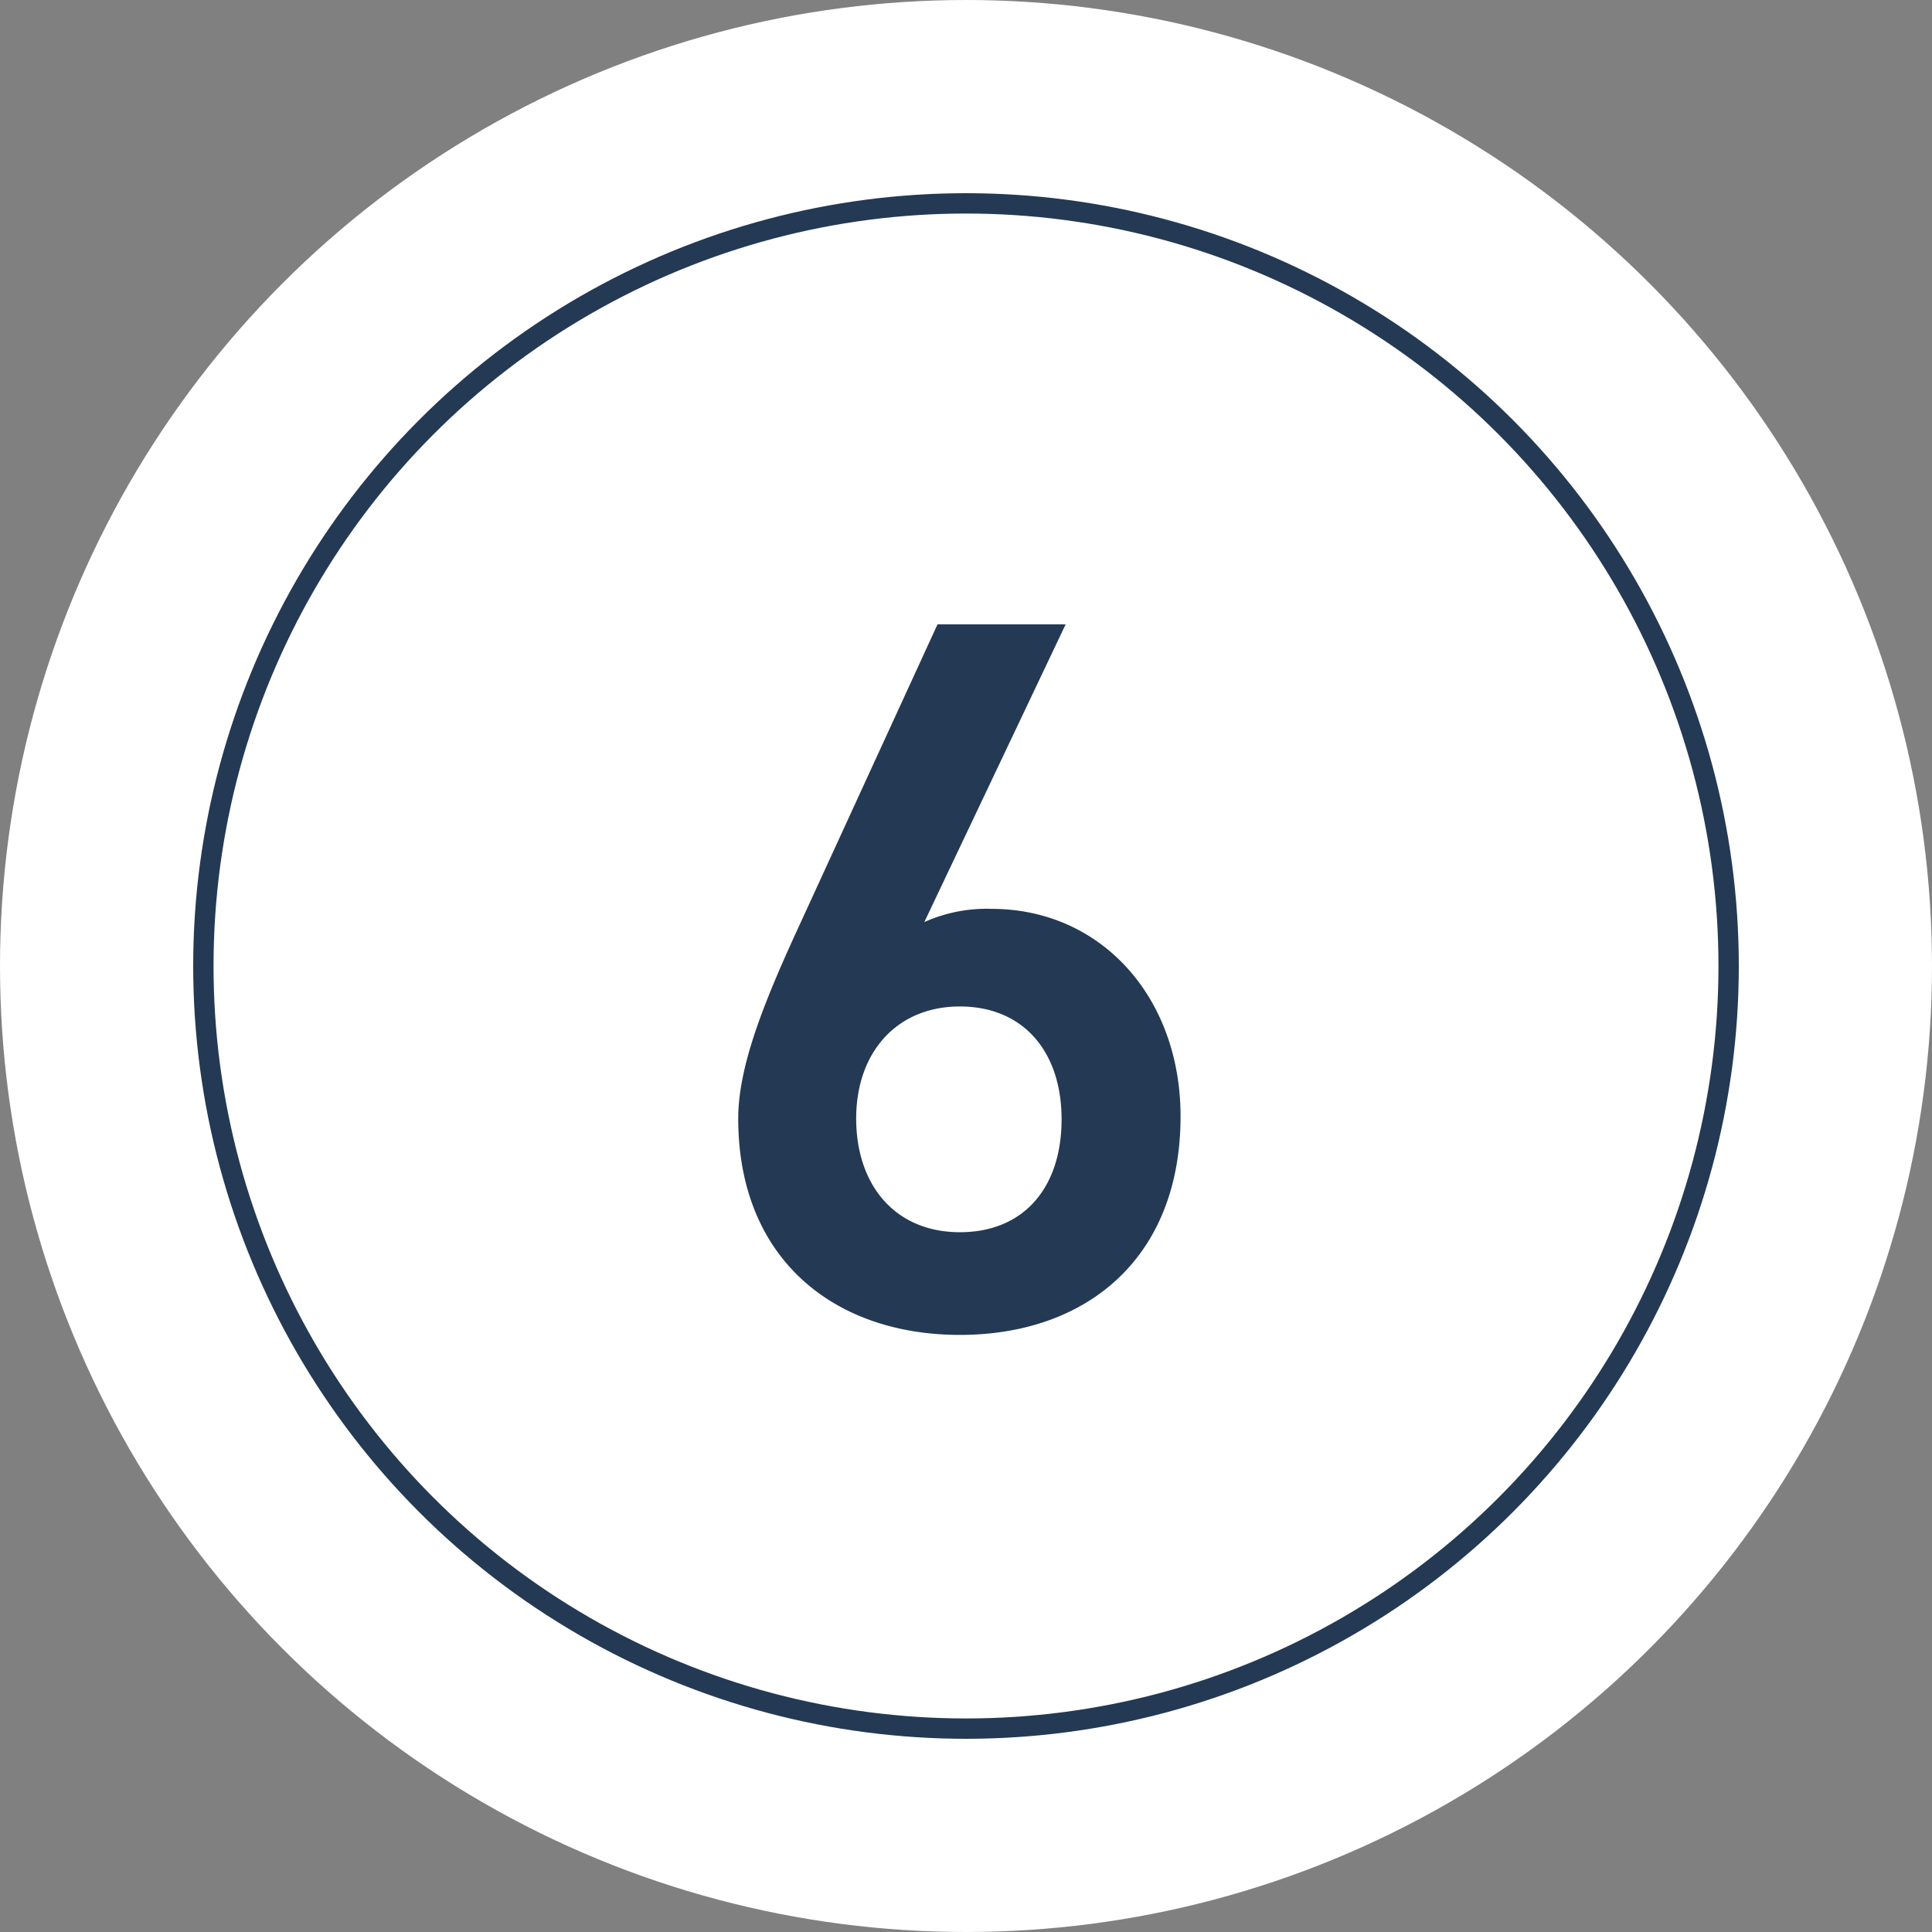<svg xmlns="http://www.w3.org/2000/svg" viewBox="0 0 95 95"><rect x="0" y="0" width="95" height="95" fill="#808080" stroke="none"/><defs><style>.cls-1{fill:#fff;}.cls-2,.cls-3{fill:none;stroke-miterlimit:10;}.cls-2{stroke:#fff;stroke-width:20px;}.cls-3{stroke:#243953;}.cls-4{fill:#243953;}</style></defs><title>no6</title><g id="レイヤー_2" data-name="レイヤー 2"><g id="contents"><circle class="cls-1" cx="47.5" cy="47.5" r="37.5"/><circle class="cls-2" cx="47.5" cy="47.5" r="37.5"/><circle class="cls-3" cx="47.5" cy="47.5" r="37.5"/><path class="cls-4" d="M45.45,45.34a7.49,7.49,0,0,1,3.3-.65c5.4,0,9.3,4.35,9.3,10.2,0,7-4.65,10.75-10.85,10.75S36.3,61.89,36.3,55c0-2.55,1.25-5.65,2.8-9.05l7-15.25h6.3ZM47.2,60.59c3.15,0,5-2.2,5-5.55s-1.9-5.55-5-5.55S42.1,51.74,42.1,55,44,60.59,47.2,60.59Z"/></g></g></svg>